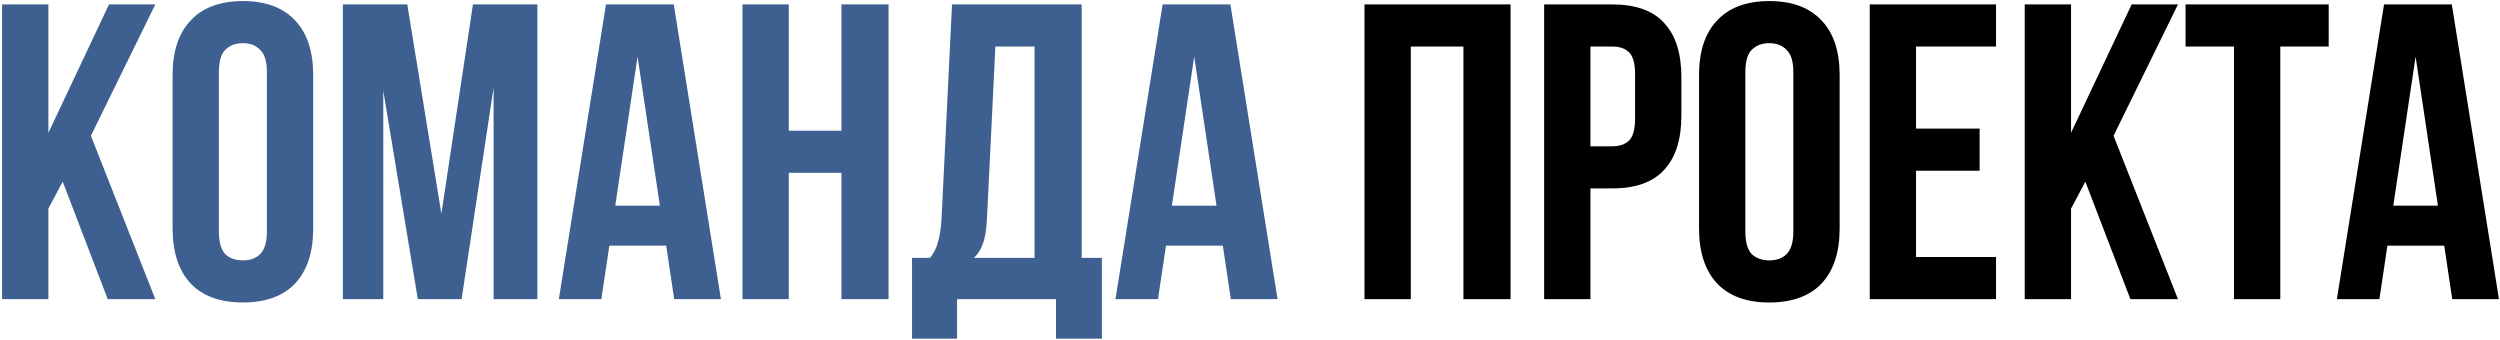 <?xml version="1.0" encoding="UTF-8"?> <svg xmlns="http://www.w3.org/2000/svg" width="677" height="92" viewBox="0 0 677 92" fill="none"><path d="M16.978 49.194L13.102 56.49V81H0.562V1.2H13.102V35.97L29.518 1.2H42.058L24.616 36.768L42.058 81H29.176L16.978 49.194ZM59.279 62.646C59.279 65.534 59.849 67.586 60.989 68.802C62.205 69.942 63.801 70.512 65.777 70.512C67.753 70.512 69.311 69.942 70.451 68.802C71.667 67.586 72.275 65.534 72.275 62.646V19.554C72.275 16.666 71.667 14.652 70.451 13.512C69.311 12.296 67.753 11.688 65.777 11.688C63.801 11.688 62.205 12.296 60.989 13.512C59.849 14.652 59.279 16.666 59.279 19.554V62.646ZM46.739 20.352C46.739 13.892 48.373 8.952 51.641 5.532C54.909 2.036 59.621 0.288 65.777 0.288C71.933 0.288 76.645 2.036 79.913 5.532C83.181 8.952 84.815 13.892 84.815 20.352V61.848C84.815 68.308 83.181 73.286 79.913 76.782C76.645 80.202 71.933 81.912 65.777 81.912C59.621 81.912 54.909 80.202 51.641 76.782C48.373 73.286 46.739 68.308 46.739 61.848V20.352ZM119.526 57.858L128.076 1.2H145.518V81H133.662V23.772L124.998 81H113.142L103.794 24.57V81H92.85V1.2H110.292L119.526 57.858ZM195.224 81H182.57L180.404 66.522H165.014L162.848 81H151.334L164.102 1.2H182.456L195.224 81ZM166.61 55.692H178.694L172.652 15.336L166.61 55.692ZM213.604 81H201.064V1.2H213.604V35.4H227.854V1.2H240.622V81H227.854V46.8H213.604V81ZM285.966 91.716V81H259.176V91.716H246.978V69.828H251.88C252.944 68.46 253.666 66.978 254.046 65.382C254.502 63.786 254.806 61.81 254.958 59.454L257.808 1.2H292.92V69.828H298.392V91.716H285.966ZM267.27 59.226C267.118 62.266 266.738 64.546 266.13 66.066C265.598 67.586 264.8 68.84 263.736 69.828H280.152V12.6H269.55L267.27 59.226ZM345.962 81H333.308L331.142 66.522H315.752L313.586 81H302.072L314.84 1.2H333.194L345.962 81ZM317.348 55.692H329.432L323.39 15.336L317.348 55.692Z" fill="#3E6091"></path><path d="M382.043 81H369.503V1.2H409.061V81H396.293V12.6H382.043V81ZM436.622 1.2C442.93 1.2 447.604 2.872 450.644 6.216C453.76 9.56 455.318 14.462 455.318 20.922V31.296C455.318 37.756 453.76 42.658 450.644 46.002C447.604 49.346 442.93 51.018 436.622 51.018H430.694V81H418.154V1.2H436.622ZM430.694 12.6V39.618H436.622C438.598 39.618 440.118 39.086 441.182 38.022C442.246 36.958 442.778 34.982 442.778 32.094V20.124C442.778 17.236 442.246 15.26 441.182 14.196C440.118 13.132 438.598 12.6 436.622 12.6H430.694ZM472.64 62.646C472.64 65.534 473.21 67.586 474.35 68.802C475.566 69.942 477.162 70.512 479.138 70.512C481.114 70.512 482.672 69.942 483.812 68.802C485.028 67.586 485.636 65.534 485.636 62.646V19.554C485.636 16.666 485.028 14.652 483.812 13.512C482.672 12.296 481.114 11.688 479.138 11.688C477.162 11.688 475.566 12.296 474.35 13.512C473.21 14.652 472.64 16.666 472.64 19.554V62.646ZM460.1 20.352C460.1 13.892 461.734 8.952 465.002 5.532C468.27 2.036 472.982 0.288 479.138 0.288C485.294 0.288 490.006 2.036 493.274 5.532C496.542 8.952 498.176 13.892 498.176 20.352V61.848C498.176 68.308 496.542 73.286 493.274 76.782C490.006 80.202 485.294 81.912 479.138 81.912C472.982 81.912 468.27 80.202 465.002 76.782C461.734 73.286 460.1 68.308 460.1 61.848V20.352ZM518.866 34.83H536.08V46.23H518.866V69.6H540.526V81H506.326V1.2H540.526V12.6H518.866V34.83ZM564.712 49.194L560.836 56.49V81H548.296V1.2H560.836V35.97L577.252 1.2H589.792L572.35 36.768L589.792 81H576.91L564.712 49.194ZM591.851 1.2H630.611V12.6H617.501V81H604.961V12.6H591.851V1.2ZM676.718 81H664.064L661.898 66.522H646.508L644.342 81H632.828L645.596 1.2H663.95L676.718 81ZM648.104 55.692H660.188L654.146 15.336L648.104 55.692Z" fill="black"></path></svg> 